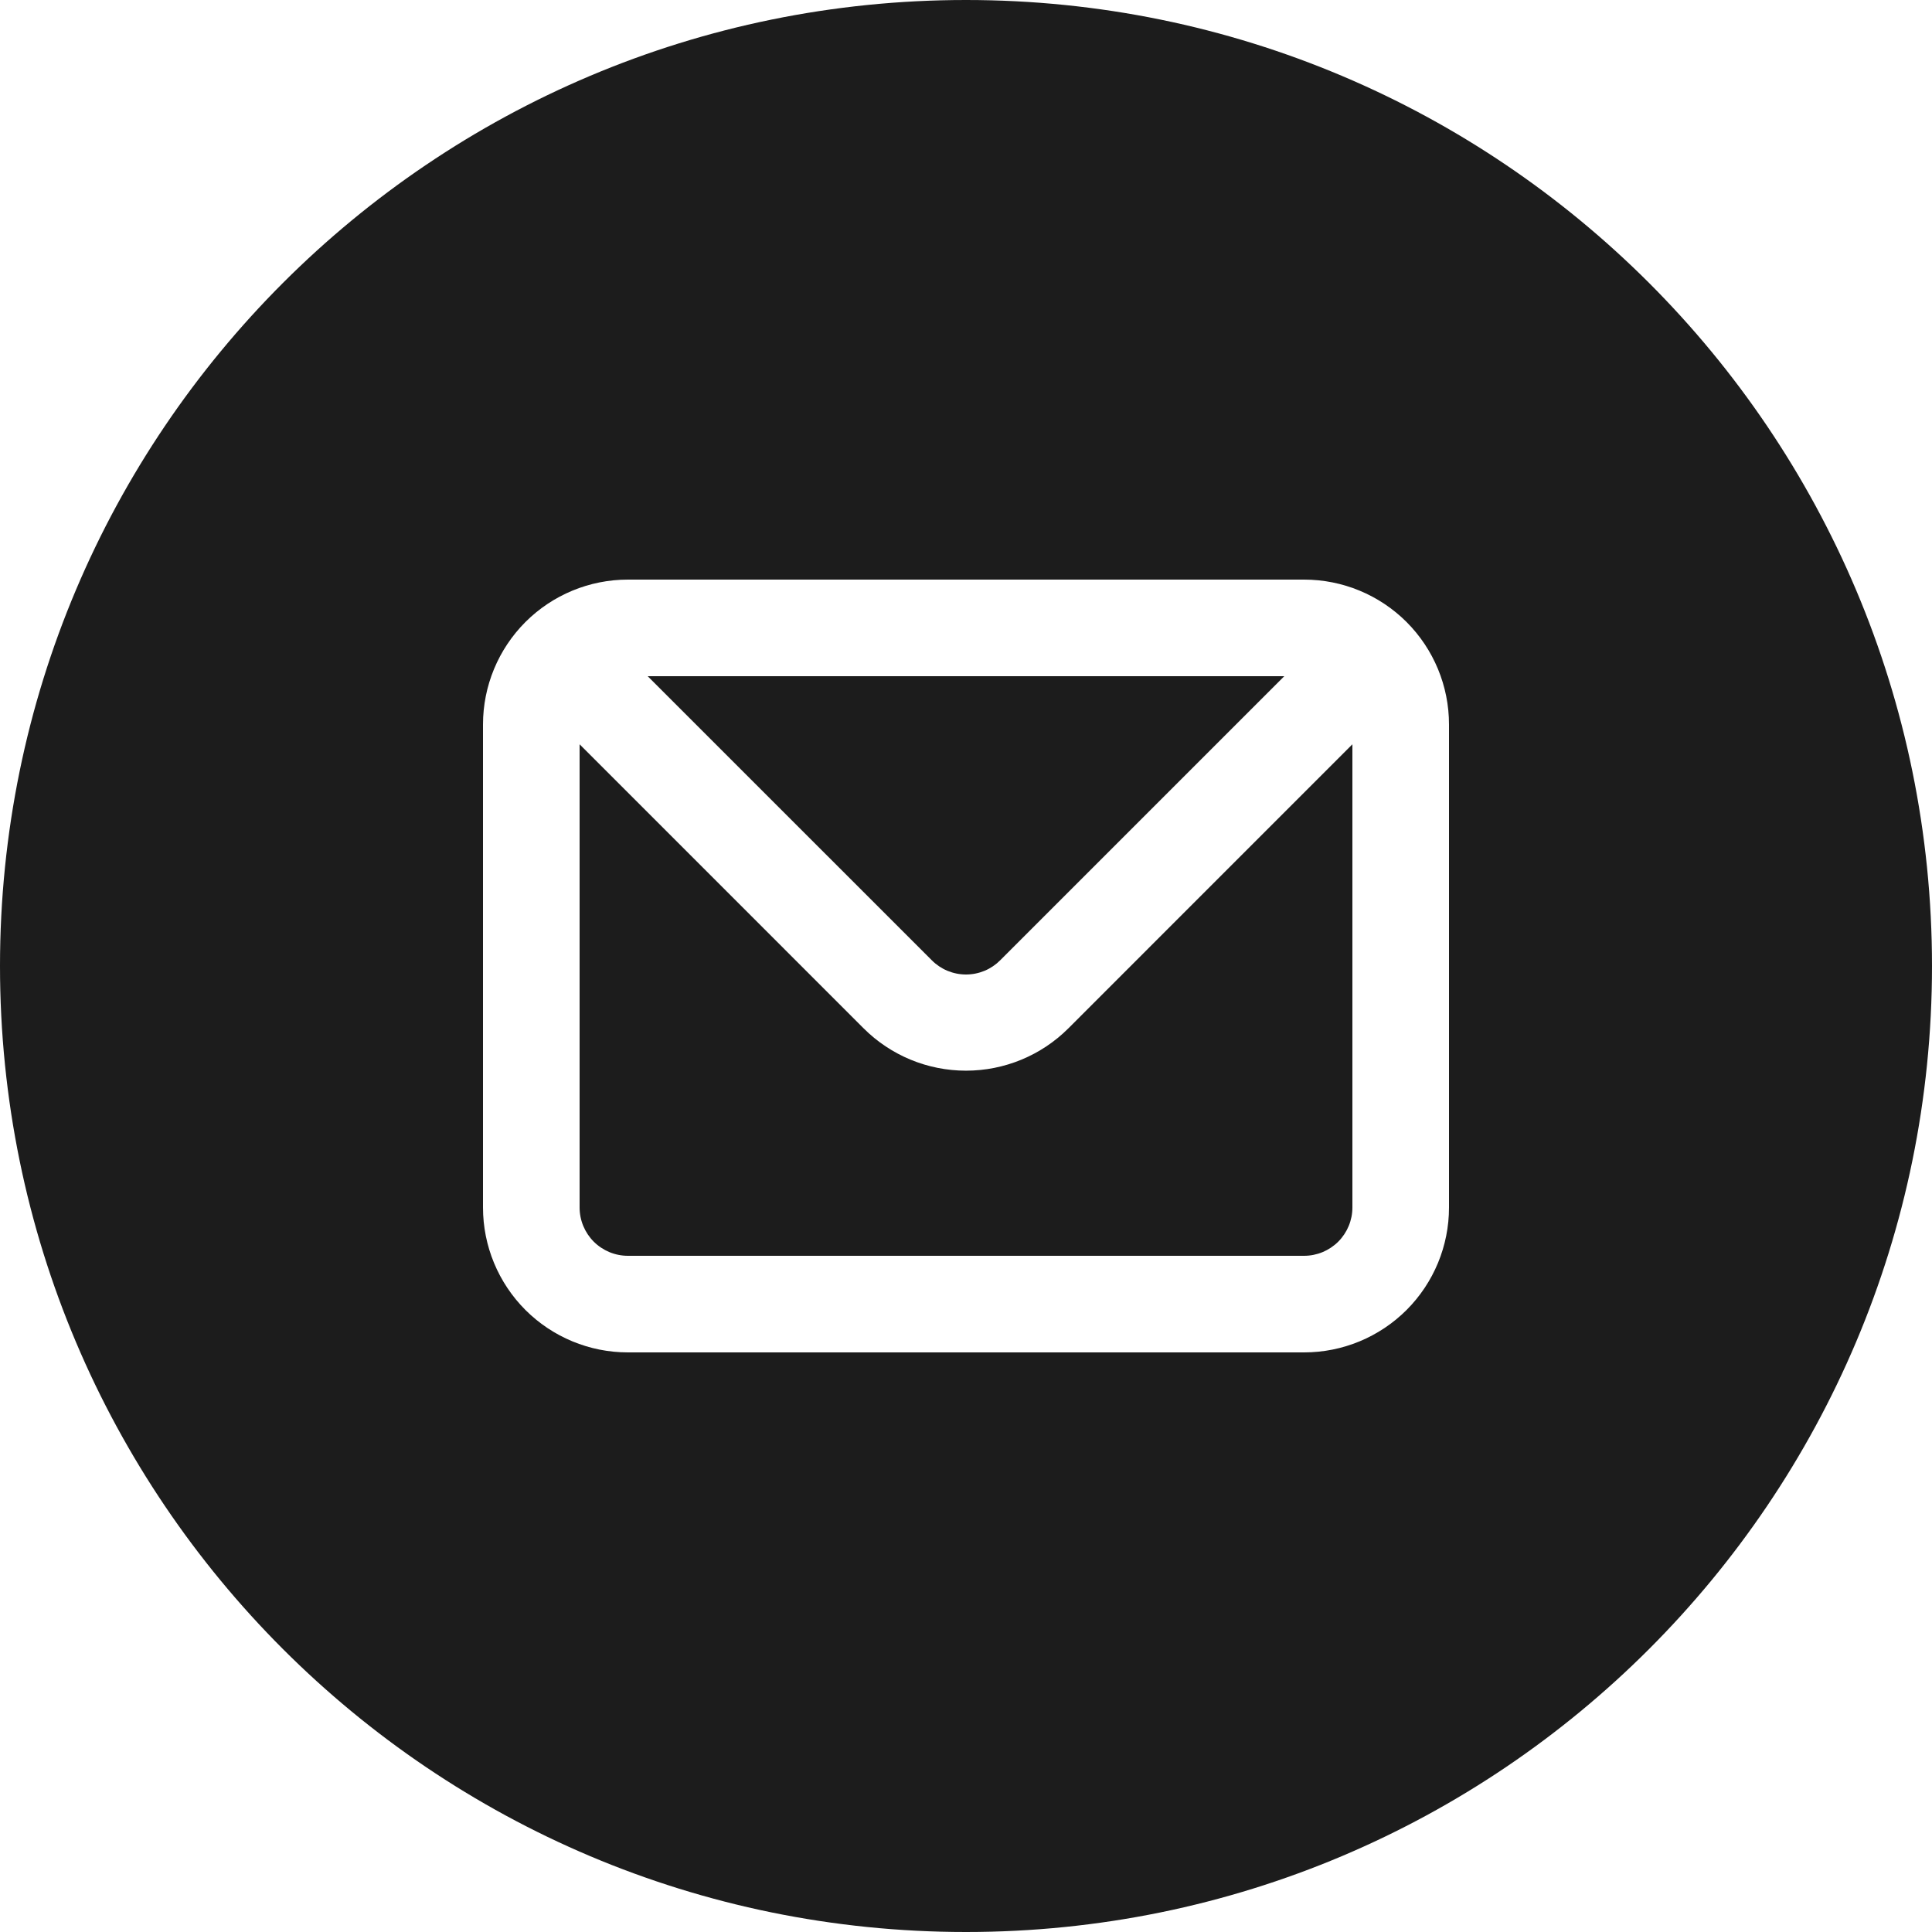 <?xml version="1.0" encoding="UTF-8"?> <svg xmlns="http://www.w3.org/2000/svg" width="50" height="50" viewBox="0 0 50 50" fill="none"> <path fill-rule="evenodd" clip-rule="evenodd" d="M25 50C38.807 50 50 38.807 50 25C50 11.193 38.807 0 25 0C11.193 0 0 11.193 0 25C0 38.807 11.193 50 25 50ZM13.598 16.098C14.302 15.395 15.255 15 16.25 15H33.75C34.745 15 35.698 15.395 36.402 16.098C37.105 16.802 37.5 17.755 37.5 18.75V31.25C37.5 32.245 37.105 33.198 36.402 33.902C35.698 34.605 34.745 35 33.75 35H16.25C15.255 35 14.302 34.605 13.598 33.902C12.895 33.198 12.5 32.245 12.5 31.25V18.75C12.5 17.755 12.895 16.802 13.598 16.098ZM25.887 24.85L33.237 17.5H16.762L24.113 24.85C24.229 24.967 24.367 25.06 24.519 25.124C24.672 25.187 24.835 25.22 25 25.22C25.165 25.22 25.328 25.187 25.481 25.124C25.633 25.06 25.771 24.967 25.887 24.85ZM34.634 32.134C34.868 31.899 35 31.581 35 31.25V19.262L27.65 26.613C26.947 27.315 25.994 27.709 25 27.709C24.006 27.709 23.053 27.315 22.35 26.613L15 19.262V31.25C15 31.581 15.132 31.899 15.366 32.134C15.601 32.368 15.918 32.5 16.25 32.5H33.75C34.081 32.5 34.399 32.368 34.634 32.134Z" fill="#1C1C1C"></path> </svg> 